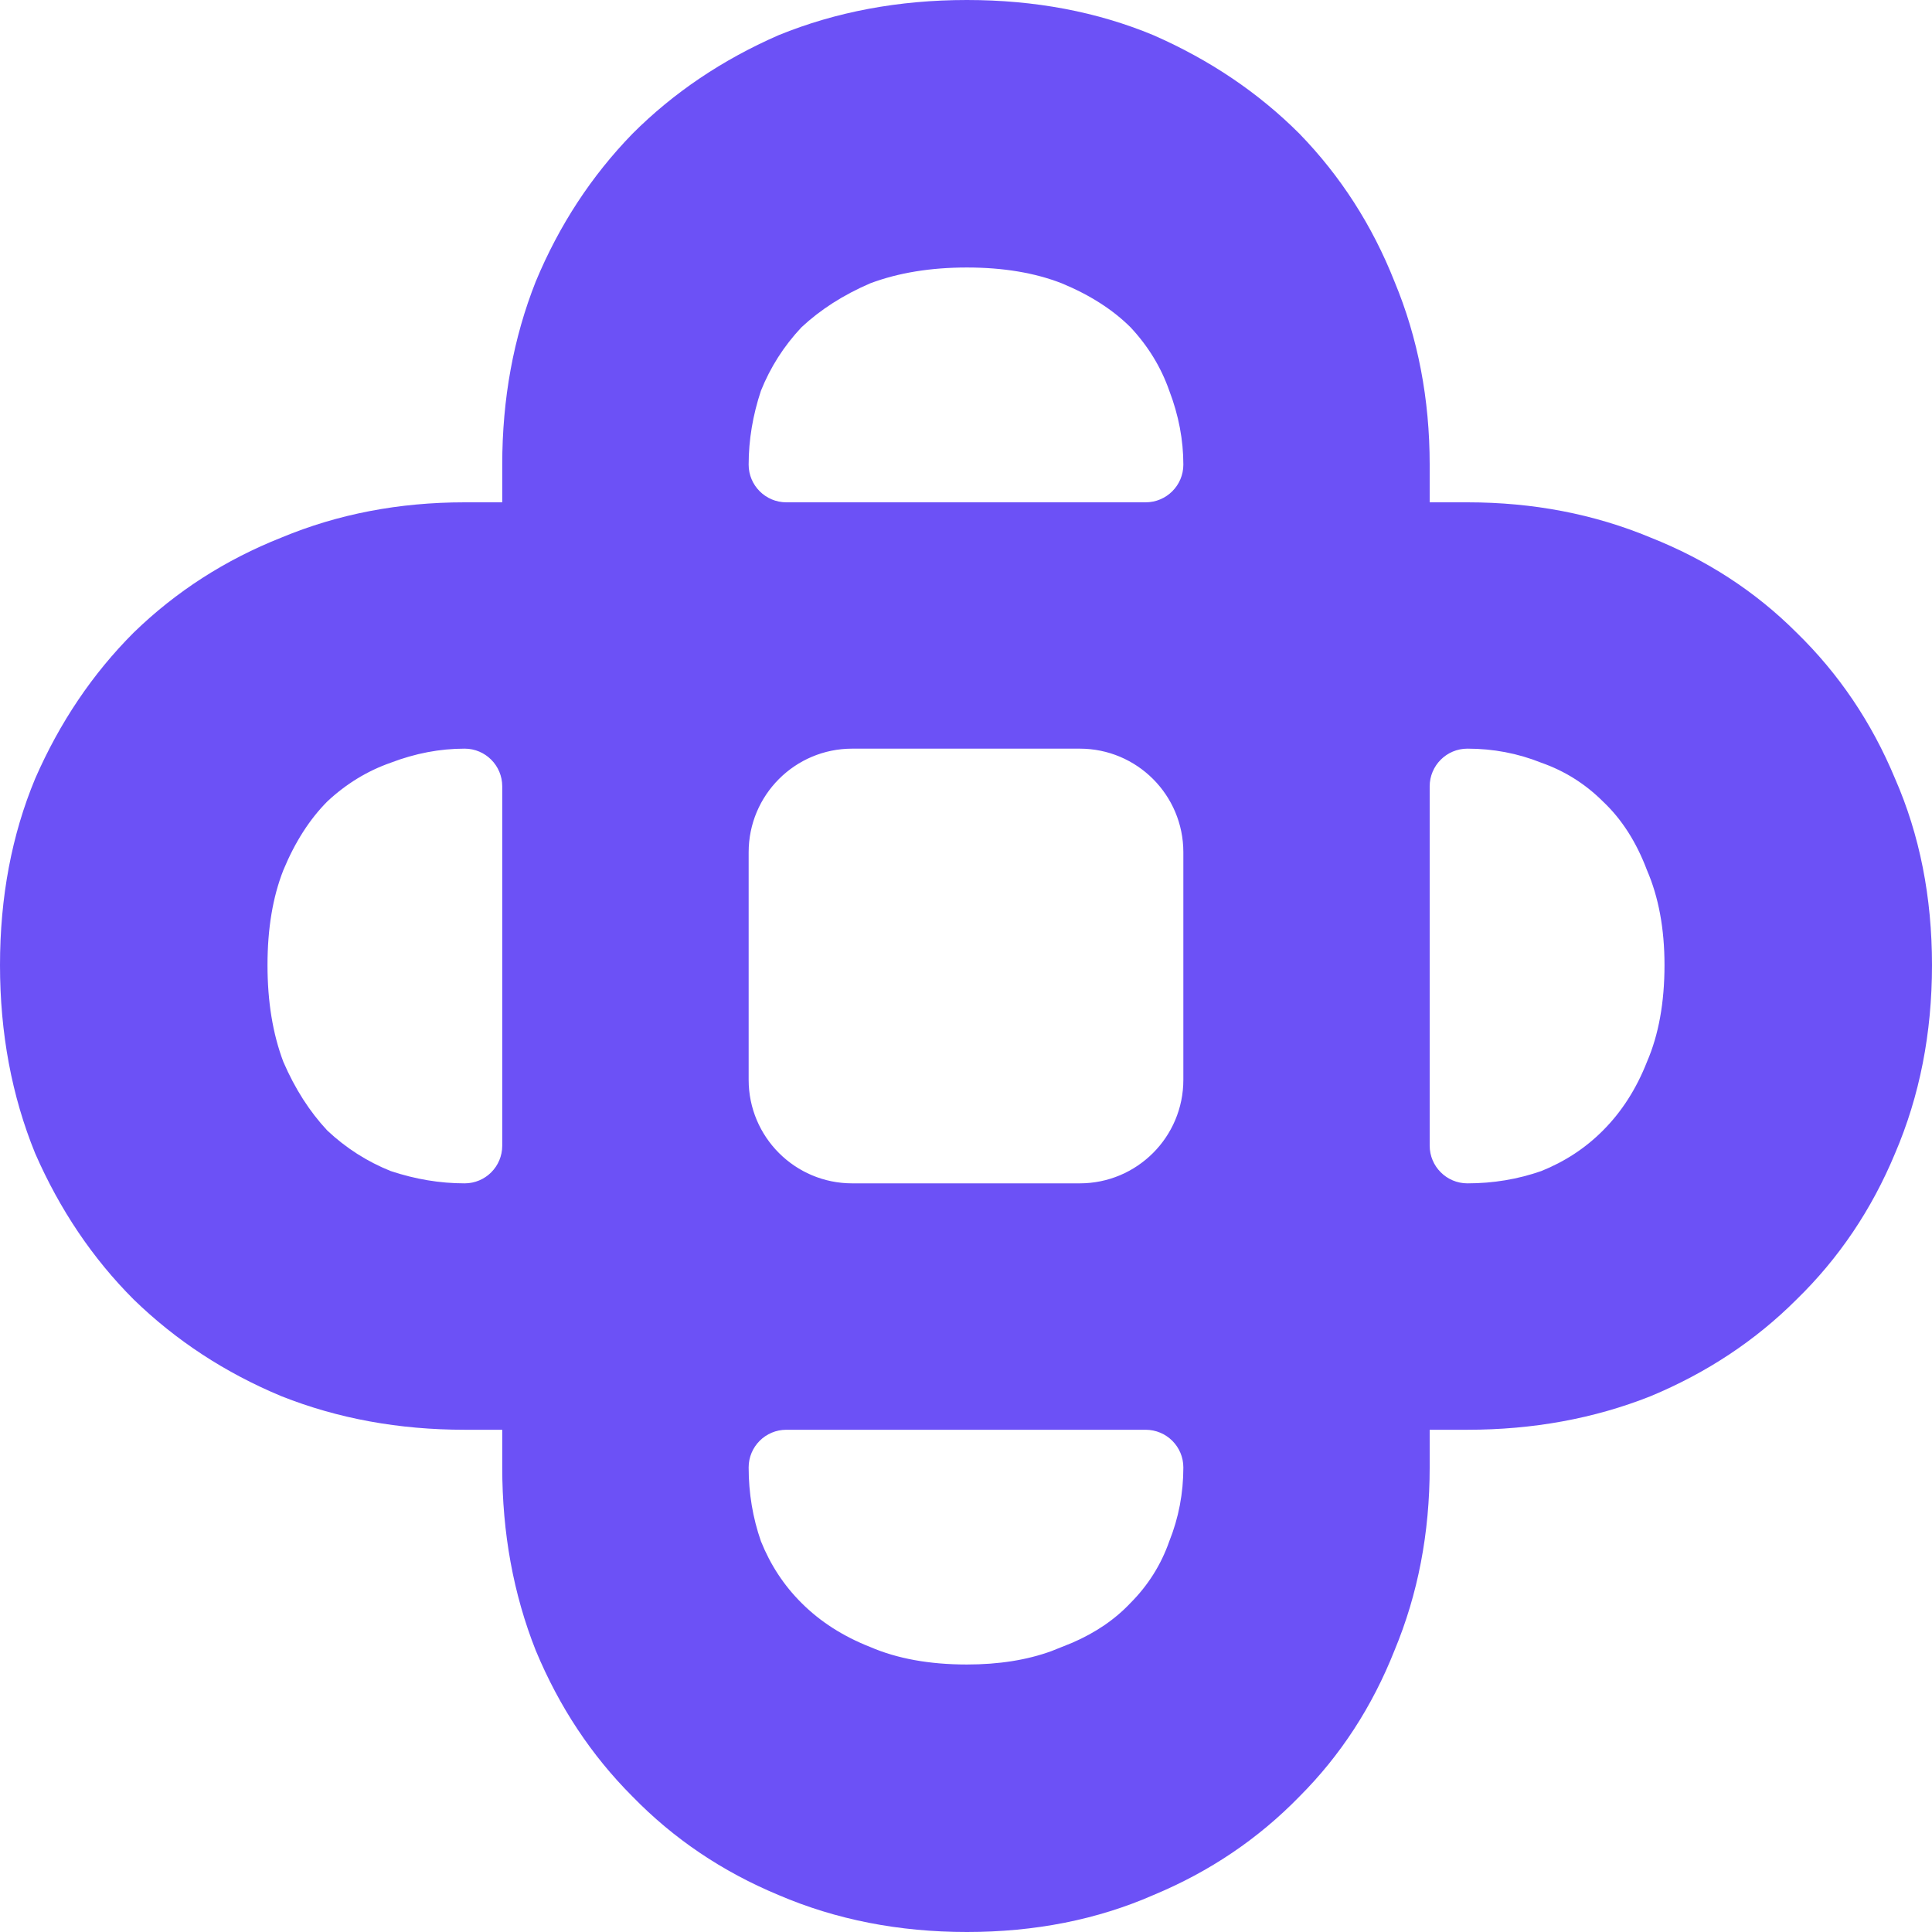 <svg width="24" height="24" viewBox="0 0 24 24" fill="none" xmlns="http://www.w3.org/2000/svg">
<path fill-rule="evenodd" clip-rule="evenodd" d="M12.011 0C12.856 3.32667e-05 13.629 0.146 14.328 0.437C15.027 0.743 15.632 1.151 16.142 1.661C16.652 2.186 17.046 2.798 17.323 3.498C17.614 4.197 17.76 4.956 17.76 5.772V6.24H18.229C19.045 6.24 19.803 6.386 20.502 6.677C21.202 6.954 21.807 7.348 22.317 7.858C22.841 8.368 23.25 8.972 23.541 9.672C23.847 10.371 24 11.144 24 11.989C24 12.834 23.847 13.614 23.541 14.328C23.25 15.028 22.841 15.633 22.317 16.143C21.807 16.653 21.202 17.054 20.502 17.345C19.803 17.622 19.045 17.761 18.229 17.761H17.76V18.229C17.76 19.045 17.614 19.803 17.323 20.502C17.046 21.202 16.652 21.807 16.142 22.317C15.632 22.841 15.028 23.25 14.328 23.541C13.629 23.847 12.856 24 12.011 24C11.166 24 10.386 23.847 9.672 23.541C8.972 23.25 8.367 22.841 7.857 22.317C7.347 21.807 6.946 21.202 6.655 20.502C6.378 19.803 6.239 19.045 6.239 18.229V17.761H5.772C4.955 17.761 4.197 17.622 3.498 17.345C2.798 17.054 2.186 16.653 1.661 16.143C1.151 15.633 0.743 15.028 0.437 14.328C0.146 13.614 0 12.834 0 11.989C9.16657e-06 11.144 0.146 10.371 0.437 9.672C0.743 8.972 1.151 8.368 1.661 7.858C2.186 7.348 2.798 6.954 3.498 6.677C4.197 6.386 4.955 6.24 5.772 6.24H6.239V5.772C6.239 4.955 6.378 4.197 6.655 3.498C6.946 2.798 7.347 2.186 7.857 1.661C8.367 1.151 8.972 0.743 9.672 0.437C10.386 0.146 11.166 -3.69456e-08 12.011 0ZM9.768 17.761C9.51 17.761 9.3 17.97 9.3 18.229C9.3 18.549 9.351 18.855 9.453 19.147C9.57 19.438 9.737 19.694 9.956 19.912C10.189 20.145 10.473 20.327 10.809 20.459C11.144 20.604 11.545 20.677 12.011 20.677C12.406 20.677 12.757 20.622 13.063 20.51L13.32 20.407C13.611 20.281 13.852 20.116 14.044 19.912C14.262 19.693 14.423 19.438 14.525 19.147C14.642 18.855 14.7 18.549 14.7 18.229C14.7 17.97 14.49 17.761 14.231 17.761H9.768ZM17.76 14.231C17.76 14.49 17.97 14.7 18.229 14.7C18.549 14.7 18.855 14.649 19.147 14.547C19.438 14.43 19.694 14.263 19.912 14.044C20.145 13.811 20.327 13.527 20.459 13.191C20.604 12.856 20.677 12.455 20.677 11.989C20.677 11.537 20.604 11.144 20.459 10.809C20.327 10.459 20.145 10.175 19.912 9.956C19.693 9.738 19.438 9.577 19.147 9.475C18.855 9.358 18.549 9.3 18.229 9.3C17.97 9.3 17.76 9.51 17.76 9.769V14.231ZM9.3 13.414C9.3 14.124 9.876 14.7 10.586 14.7H13.413C14.124 14.7 14.7 14.124 14.7 13.414V10.587C14.7 9.876 14.124 9.3 13.413 9.3H10.586C9.876 9.3 9.3 9.876 9.3 10.587V13.414ZM5.772 9.3C5.465 9.3 5.159 9.358 4.853 9.475C4.562 9.577 4.299 9.738 4.066 9.956C3.848 10.175 3.665 10.459 3.52 10.809C3.388 11.144 3.323 11.537 3.323 11.989C3.323 12.441 3.388 12.842 3.52 13.191C3.665 13.527 3.848 13.811 4.066 14.044C4.299 14.263 4.562 14.43 4.853 14.547C5.159 14.649 5.465 14.7 5.772 14.7C6.03 14.7 6.239 14.491 6.239 14.232V9.768C6.239 9.51 6.03 9.3 5.772 9.3ZM12.011 3.323C11.559 3.323 11.158 3.389 10.809 3.52C10.473 3.665 10.189 3.848 9.956 4.066C9.737 4.299 9.57 4.562 9.453 4.853C9.351 5.159 9.3 5.466 9.3 5.772C9.3 6.03 9.51 6.24 9.768 6.24H14.231C14.49 6.24 14.7 6.03 14.7 5.772C14.7 5.466 14.642 5.159 14.525 4.853C14.423 4.562 14.262 4.299 14.044 4.066C13.825 3.848 13.541 3.665 13.191 3.52C12.856 3.389 12.463 3.323 12.011 3.323Z" fill="#6C51F6"/>
</svg>
